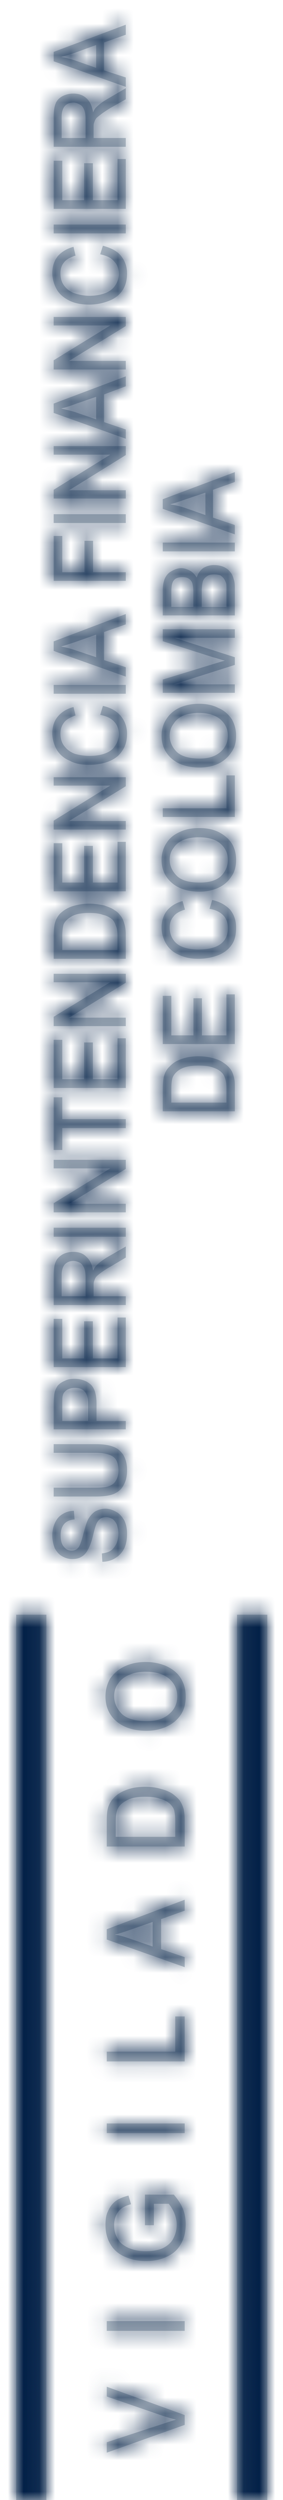 <svg xmlns="http://www.w3.org/2000/svg" xmlns:xlink="http://www.w3.org/1999/xlink" width="18" height="159" viewBox="0 0 18 159">
    <defs>
        <path id="prefix__a" d="M56.307 14.076v1.927H0v-1.927h56.307zm55.9-4.8c.392 0 .757.105 1.052.303.316.198.563.475.739.86.157.348.243.76.243 1.226 0 .458-.086.883-.275 1.239-.15.365-.424.648-.718.847-.34.185-.681.265-1.04.265-.408 0-.756-.08-1.067-.312-.313-.21-.557-.482-.72-.838-.167-.37-.235-.754-.235-1.155 0-.76.19-1.366.57-1.797.37-.417.854-.638 1.452-.638zm-12.175 0c.398 0 .761.117 1.062.349.28.242.49.569.598.987l-.542.152c-.103-.35-.254-.598-.43-.72-.198-.177-.43-.25-.72-.25-.326 0-.6.097-.81.26-.214.152-.37.396-.455.68-.09.286-.123.577-.123.865 0 .408.043.745.144 1.034.103.298.275.525.494.67.22.14.46.192.709.192.314 0 .585-.081.804-.273.22-.205.38-.506.434-.896l.563.17c-.103.493-.327.859-.616 1.143-.333.257-.686.377-1.143.377-.445 0-.811-.08-1.105-.289-.284-.197-.51-.488-.66-.885-.14-.377-.215-.788-.215-1.243 0-.45.082-.87.258-1.224.15-.354.387-.633.714-.819.3-.175.637-.28 1.039-.28zm4.281 0c.39 0 .75.105 1.057.303.316.198.55.475.718.86.173.348.247.76.247 1.226 0 .458-.074.883-.251 1.239-.19.365-.426.648-.741.847-.306.185-.664.265-1.03.265-.398 0-.757-.08-1.079-.312-.316-.21-.546-.482-.707-.838-.16-.37-.236-.754-.236-1.155 0-.76.187-1.366.574-1.797.369-.417.853-.638 1.448-.638zm-14.55.076c.341 0 .591.029.767.069.236.07.455.17.61.337.226.203.392.448.505.78.118.318.177.68.177 1.085 0 .349-.044.664-.118.925-.073.278-.172.505-.3.674-.117.18-.238.308-.375.417-.14.112-.305.18-.499.228-.22.07-.44.07-.688.07h-1.52V9.351h1.44zm37.487 0l1.723 4.584h-.627l-.498-1.388h-1.767l-.472 1.388h-.594l1.625-4.584h.61zm-2.76 0v4.584h-.557V9.352h.556zm-3.024 0c.314 0 .57.052.77.145.192.094.35.234.446.431.112.19.182.394.182.61 0 .19-.07.378-.16.551-.097.175-.241.301-.435.424.262.081.435.203.595.401.127.198.198.446.198.696 0 .223-.036.42-.114.612-.084.18-.198.33-.32.417-.123.112-.28.18-.471.228-.193.07-.415.07-.686.07h-1.61V9.351h1.605zm-5.686 0l1 3.258.207.693c.03-.186.134-.423.213-.755l1.02-3.196h.76v4.584h-.547v-3.835l-1.233 3.835h-.488l-1.238-3.891v3.891h-.537V9.352h.843zm-8.183 0v4.05h2.088v.534h-2.642V9.352h.554zm-11.931 0v.545h-2.514v1.407h2.359v.54h-2.36V13.4h2.607v.535H92.6V9.352h3.066zm16.542.441c-.39 0-.745.168-1.025.447-.285.298-.427.792-.427 1.476 0 .559.142.987.427 1.313.269.302.617.466 1.025.466.417 0 .765-.164 1.04-.478.267-.314.412-.778.412-1.363 0-.357-.06-.692-.16-.976-.13-.287-.3-.494-.527-.633-.23-.178-.485-.252-.765-.252zm-7.895 0c-.392 0-.725.168-1.01.447-.3.298-.433.792-.433 1.476 0 .559.112.987.385 1.313.298.302.645.466 1.058.466.412 0 .767-.164 1.036-.478.272-.314.401-.778.401-1.363 0-.357-.048-.692-.164-.976-.125-.287-.287-.494-.506-.633-.221-.178-.473-.252-.767-.252zm-14.55.104h-.886v3.504h.897c.283 0 .503-.028.67-.093.144-.046.28-.129.366-.233.144-.144.23-.325.315-.58.075-.232.105-.523.105-.896 0-.47-.079-.835-.213-1.091-.139-.257-.321-.43-.536-.524-.149-.056-.392-.087-.718-.087zm31.638 1.935h-.993v1.57h1.063c.18 0 .321 0 .39-.012.129-.035.236-.082.322-.14.09-.058.166-.152.223-.233.044-.137.065-.249.065-.407 0-.161-.025-.312-.122-.447-.076-.12-.183-.21-.32-.26-.136-.036-.361-.071-.628-.071zm5.526-2.008c-.05.3-.122.615-.214.904l-.471 1.338h1.427l-.433-1.279c-.112-.317-.2-.572-.265-.798l-.044-.165zm-5.655.073h-.864v1.4h.933c.251 0 .43-.033.546-.056.129-.041.236-.116.322-.252.06-.097.086-.225.086-.377 0-.162-.022-.29-.086-.418-.068-.116-.173-.196-.3-.233-.117-.047-.335-.064-.637-.064zM51.105 5.71c.43 0 .794.098 1.153.303.327.238.595.544.768.928.186.394.273.848.273 1.325 0 .512-.101.965-.284 1.36-.193.395-.445.696-.789.9-.36.202-.703.285-1.121.285-.435 0-.811-.083-1.148-.303-.355-.233-.607-.547-.782-.94-.173-.396-.252-.804-.252-1.243 0-.815.209-1.465.61-1.93.413-.466.94-.685 1.572-.685zm-33.627 0c.337 0 .643.028.9.163.27.116.489.29.64.487.15.209.258.477.347.812l-.552.163c-.064-.254-.15-.44-.251-.59-.114-.136-.258-.269-.44-.35-.188-.094-.408-.133-.644-.133-.264 0-.505.04-.708.145-.195.08-.37.22-.482.349-.124.162-.221.325-.28.486-.128.321-.182.656-.182 1.001 0 .442.054.82.204 1.138.144.272.333.51.61.645.269.14.56.214.864.214.254 0 .506-.056.767-.162.258-.117.424-.23.57-.347v-.943h-1.363V8.22h1.947v1.834c-.307.268-.6.454-.907.582-.326.128-.649.175-.982.175-.448 0-.863-.083-1.215-.285-.387-.204-.66-.505-.843-.912-.193-.383-.279-.836-.279-1.337 0-.477.086-.923.279-1.347.182-.418.449-.71.81-.917.342-.205.75-.303 1.19-.303zm25.684.08c.338 0 .607.018.8.065.258.065.488.186.674.365.243.216.415.5.537.842.13.342.188.738.188 1.181 0 .388-.048.72-.14 1.005-.07.29-.17.517-.295.713-.139.186-.273.338-.412.454-.155.111-.344.197-.553.263-.214.05-.461.07-.749.07h-1.649V5.79h1.599zm-6.86 0l1.877 4.957h-.696l-.538-1.499h-1.908l-.509 1.5h-.638l1.757-4.958h.656zm-7.787 0v4.357h2.241v.6h-2.861V5.79h.62zm-4.565 0v4.957h-.615V5.79h.615zm-12.57 0v4.957h-.621V5.79h.62zm-7.706 0l1.18 3.591c.097.307.193.58.258.813.062-.256.147-.522.234-.813l1.24-3.591h.62l-1.8 4.957h-.628L3.014 5.79h.66zm47.452.472c-.449 0-.804.174-1.126.482-.301.318-.462.847-.462 1.58 0 .639.15 1.092.452 1.434.289.343.67.517 1.115.517.461 0 .827-.174 1.132-.517.29-.354.444-.842.444-1.492 0-.4-.063-.756-.203-1.047-.112-.301-.312-.54-.553-.707-.225-.176-.513-.25-.799-.25zm-7.99.098h-.956v3.787h.982c.29 0 .515-.024.714-.07.17-.056.294-.163.397-.26.14-.164.262-.359.326-.638.097-.263.13-.577.13-.947 0-.517-.076-.914-.241-1.186-.156-.29-.333-.477-.559-.57-.171-.07-.43-.116-.793-.116zM35.96 6.3c-.047.327-.14.629-.25.941l-.507 1.467h1.563l-.483-1.374c-.144-.417-.263-.766-.323-1.034zm28.425-3.887V5.06c0 .407.033.68.097.87.068.187.187.35.342.431.178.116.383.175.624.175.412 0 .717-.099.874-.303.182-.219.279-.603.279-1.173V2.414h.552V5.06c0 .453-.043.82-.15 1.104-.087.273-.258.488-.527.674-.246.151-.574.244-.975.244-.402 0-.724-.081-.971-.232-.262-.128-.435-.361-.553-.63-.108-.29-.154-.671-.154-1.16V2.414h.562zm47.968-.086c.419 0 .785.11 1.067.342.302.252.5.577.615 1.006l-.534.128c-.13-.331-.252-.579-.44-.719-.21-.163-.435-.24-.723-.24-.322 0-.602.089-.812.263-.213.172-.375.393-.471.666-.08.286-.13.6-.13.908 0 .377.05.714.158 1.005.112.303.273.51.508.65.21.14.45.22.708.22.327 0 .567-.08.804-.294.21-.188.36-.49.43-.89l.573.175c-.107.493-.341.888-.642 1.137-.311.256-.692.396-1.126.396-.44 0-.817-.104-1.096-.313-.316-.199-.525-.489-.674-.862-.14-.394-.21-.801-.21-1.224 0-.494.07-.908.263-1.25.144-.361.398-.638.698-.824.314-.17.67-.28 1.034-.28zm-51.004 0c.29 0 .57.058.806.174.24.106.428.261.557.494.132.205.193.436.204.704l-.552.045c-.011-.278-.125-.52-.273-.65-.172-.15-.409-.238-.73-.238-.36 0-.596.077-.74.214-.168.13-.243.29-.243.489 0 .162.06.302.167.396.097.104.396.22.842.33.45.121.762.21.938.297.247.126.425.29.554.476.09.174.17.407.17.651 0 .226-.08.475-.205.685-.116.214-.309.373-.54.512-.246.117-.52.174-.83.174-.383 0-.709-.057-.96-.185-.248-.128-.456-.31-.607-.56-.146-.22-.226-.5-.237-.824l.532-.034c.031.232.086.428.176.563.096.144.243.26.429.354.177.081.403.14.65.14.204 0 .401-.047.57-.099.17-.076.276-.173.362-.273.071-.15.124-.257.124-.425 0-.116-.027-.26-.124-.377-.064-.081-.191-.197-.38-.256-.111-.046-.37-.117-.757-.21-.395-.097-.649-.213-.799-.295-.22-.117-.38-.256-.466-.423-.107-.164-.14-.373-.14-.594 0-.222.06-.42.172-.621.124-.222.295-.361.526-.482.237-.094.499-.152.804-.152zm80.287 0c.417 0 .76.11 1.065.342.287.252.48.577.602 1.006l-.558.128c-.112-.331-.234-.579-.42-.719-.19-.163-.416-.24-.706-.24-.331 0-.61.089-.821.263-.22.172-.374.393-.46.666-.09.286-.151.6-.151.908 0 .377.06.714.168 1.005.116.303.283.51.504.65.21.14.45.22.717.22.318 0 .57-.08.795-.294.236-.188.37-.49.455-.89l.546.175c-.133.493-.327.888-.631 1.137-.316.256-.675.396-1.122.396-.46 0-.83-.104-1.12-.313-.286-.199-.505-.489-.643-.862-.15-.394-.228-.801-.228-1.224 0-.494.079-.908.243-1.25.177-.361.407-.638.72-.824.32-.17.658-.28 1.045-.28zm-60.717.086V7h-.574V2.414h.574zm70.617 0c.387 0 .664.038.87.123.202.071.357.222.471.425.114.216.172.458.172.702 0 .333-.097.617-.286.82-.192.225-.492.372-.911.436.15.068.275.14.34.22.158.164.326.372.455.598L153.39 7h-.705l-.543-.959c-.166-.274-.316-.493-.423-.633-.103-.128-.19-.251-.263-.303-.09-.062-.182-.093-.262-.117-.064-.035-.172-.035-.318-.035h-.653V7h-.559V2.414h1.872zm-15.45 0l2.215 3.6v-3.6h.541V7h-.58l-2.213-3.603V7h-.548V2.414h.585zm-2.753 0L135.064 7h-.632l-.516-1.378h-1.762L131.685 7h-.588l1.641-4.586h.594zm-7.036 0V7h-.558V2.414h.558zm-1.384 0v.548h-2.305v1.412h1.996v.546h-1.996V7h-.549V2.414h2.854zm2.936 0l2.235 3.6v-3.6h.545V7h-.571l-2.237-3.603V7h-.527V2.414h.555zm-22.478 0v.548h-2.5V4.35h2.332v.557h-2.332v1.57h2.59V7h-3.148V2.414h3.058zm1.436 0l2.23 3.6v-3.6h.533V7h-.575l-2.21-3.603V7h-.545V2.414h.567zm11.401 0L119.947 7h-.656l-.486-1.378h-1.787L116.566 7h-.6l1.636-4.586h.605zm-25.339 0v.548h-2.505V4.35H92.7v.557h-2.337v1.57h2.602V7h-3.159V2.414h3.062zm-23.173 0c.273 0 .481.024.63.038.206.033.388.11.539.213.122.105.236.257.32.466.092.173.124.37.124.61 0 .381-.114.735-.332.992-.215.267-.644.407-1.238.407H68.63V7h-.535V2.414h1.6zm86.003 0L157.428 7h-.637l-.492-1.378h-1.775L154.073 7h-.598l1.627-4.586h.596zm-80.578 0v.548h-2.514V4.35h2.36v.557h-2.36v1.57h2.6V7h-3.153V2.414h3.067zm2.764 0c.36 0 .66.038.846.123.205.071.348.222.478.425.124.216.172.458.172.702 0 .333-.087.617-.302.82-.197.225-.48.372-.89.436.141.068.263.14.334.22.172.164.32.372.47.598L79.724 7h-.703l-.57-.959c-.15-.274-.301-.493-.407-.633-.092-.128-.199-.251-.263-.303-.086-.062-.183-.093-.263-.117-.079-.035-.171-.035-.315-.035h-.644V7H76V2.414h1.883zm66.834 0V7h-.563V2.414h.563zm-45.248 0c.343 0 .58.024.767.066.247.057.44.157.627.314.215.213.38.47.492.79.103.325.172.697.172 1.098 0 .342-.058.655-.112.94-.09.251-.171.494-.3.657-.108.197-.245.302-.392.418-.116.093-.294.163-.502.221-.19.059-.41.082-.684.082h-1.517V2.414h1.45zm-5.138 0l2.197 3.6v-3.6h.539V7H96.5l-2.222-3.603V7h-.538V2.414h.592zm-11.858 0l2.216 3.6v-3.6h.545V7h-.578l-2.215-3.603V7h-.547V2.414h.579zm6.736 0v.548h-1.388V7h-.57V2.962h-1.39v-.548h3.348zm59.568 0v.548h-2.51V4.35h2.35v.557h-2.35v1.57h2.618V7h-3.17V2.414h3.062zm-33.338 0V7h-.562V2.414h.562zm-15.97.548h-.89v3.514h.893c.287 0 .512-.04.663-.116.154-.04.294-.128.38-.21.129-.16.247-.346.3-.602.091-.234.12-.524.12-.866 0-.494-.065-.854-.217-1.122-.138-.238-.304-.43-.519-.517-.162-.047-.408-.081-.73-.081zm18.411-.07c-.053.286-.123.58-.23.882l-.451 1.343h1.437l-.451-1.274c-.128-.376-.237-.712-.305-.952zm15.142 0c-.083.286-.134.58-.232.882l-.465 1.343h1.435l-.438-1.274c-.142-.376-.254-.712-.3-.952zm22.355 0c-.057.286-.12.58-.223.882l-.472 1.343h1.453l-.464-1.274c-.143-.376-.228-.712-.294-.952zm-85.523.07H68.63V4.6h1.108c.373 0 .62-.077.771-.226.16-.14.226-.349.226-.61 0-.204-.044-.344-.125-.5-.1-.133-.208-.24-.36-.268-.07-.029-.209-.033-.395-.034zm81.712-.04h-1.345v1.522h1.2c.263 0 .472-.037.6-.094.156-.064.259-.145.327-.273.072-.133.13-.273.13-.413 0-.197-.073-.4-.216-.533-.16-.135-.385-.21-.696-.21zm-73.668 0h-1.34v1.522h1.2c.265 0 .463-.037.602-.094.144-.064.257-.145.333-.273.064-.133.112-.273.112-.413 0-.197-.076-.4-.215-.533-.14-.135-.38-.21-.692-.21zM56.307.029V1.95H0V.03h56.307z"/>
    </defs>
    <g fill="none" fill-rule="evenodd" transform="rotate(-90 80 79)">
        <mask id="prefix__b" fill="#fff">
            <use xlink:href="#prefix__a"/>
        </mask>
        <use fill="#C0C8CF" xlink:href="#prefix__a"/>
        <g fill="#022047" mask="url(#prefix__b)">
            <path d="M0 0L161 0 161 20 0 20z" transform="translate(-.004 -2)"/>
        </g>
    </g>
</svg>
